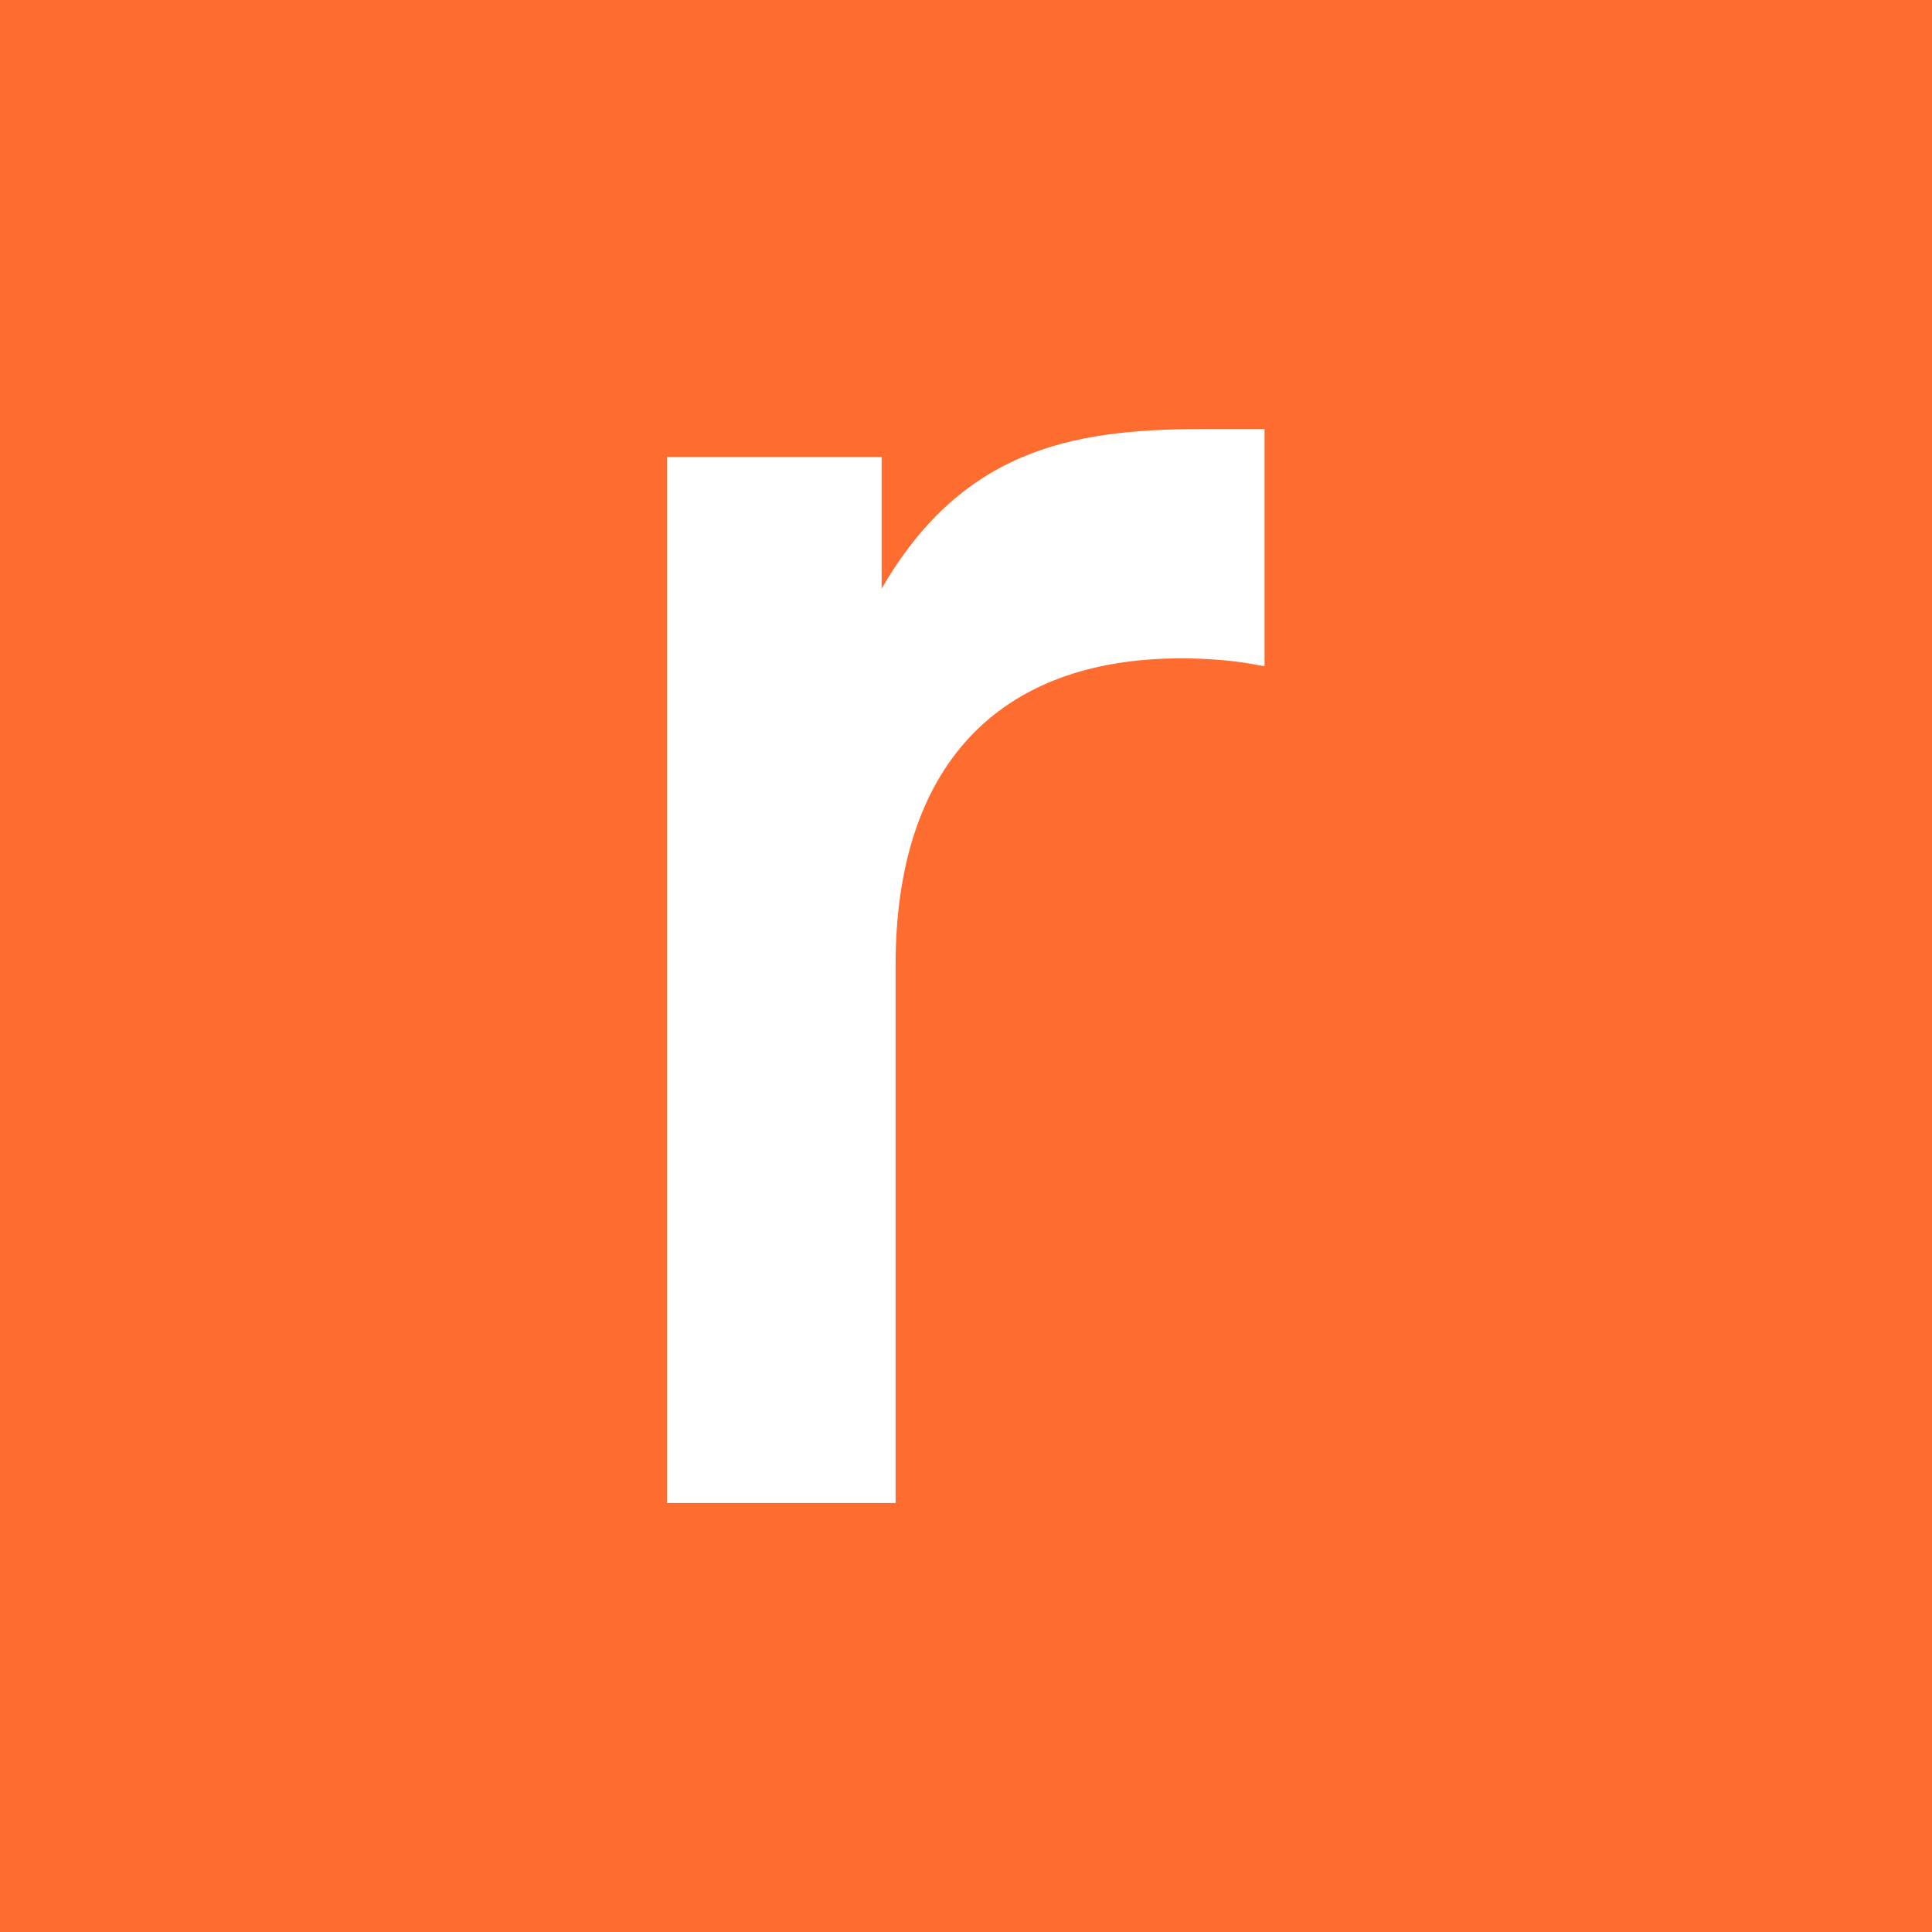 <?xml version="1.0" encoding="UTF-8" standalone="no"?>
<svg
   height="250"
   viewBox="0 0 250 250"
   width="250"
   version="1.1"
   id="svg22"
   sodipodi:docname="logo_2ea65906.svg"
   inkscape:version="1.3 (0e150ed6c4, 2023-07-21)"
   xmlns:inkscape="http://www.inkscape.org/namespaces/inkscape"
   xmlns:sodipodi="http://sodipodi.sourceforge.net/DTD/sodipodi-0.dtd"
   xmlns="http://www.w3.org/2000/svg"
   xmlns:svg="http://www.w3.org/2000/svg">
  <defs
     id="defs22" />
  <sodipodi:namedview
     id="namedview22"
     pagecolor="#ffffff"
     bordercolor="#000000"
     borderopacity="0.25"
     inkscape:showpageshadow="2"
     inkscape:pageopacity="0.0"
     inkscape:pagecheckerboard="0"
     inkscape:deskcolor="#d1d1d1"
     inkscape:zoom="1.7074543"
     inkscape:cx="122.11161"
     inkscape:cy="211.13303"
     inkscape:window-width="2560"
     inkscape:window-height="1334"
     inkscape:window-x="-11"
     inkscape:window-y="-11"
     inkscape:window-maximized="1"
     inkscape:current-layer="svg22" />
  <clipPath
     id="a">
    <path
       d="M 0.06,0.22 H 710.935 V 179.94 H 0.06 Z"
       id="path1" />
  </clipPath>
  <clipPath
     id="b">
    <path
       d="M 0.06,0.22 H 710.935 V 179.94 H 0.06 Z"
       id="path2" />
  </clipPath>
  <clipPath
     id="c">
    <path
       d="M 0.06,0.22 H 710.935 V 179.94 H 0.06 Z"
       id="path3" />
  </clipPath>
  <clipPath
     id="d">
    <path
       d="M 0.06,0.22 H 710.935 V 179.94 H 0.06 Z"
       id="path4" />
  </clipPath>
  <clipPath
     id="e">
    <path
       d="M 0.06,0.22 H 710.935 V 179.94 H 0.06 Z"
       id="path5" />
  </clipPath>
  <clipPath
     id="f">
    <path
       d="M 0.06,0.22 H 710.935 V 179.94 H 0.06 Z"
       id="path6" />
  </clipPath>
  <clipPath
     id="g">
    <path
       d="M 0.06,0.22 H 710.935 V 179.94 H 0.06 Z"
       id="path7" />
  </clipPath>
  <clipPath
     id="h">
    <path
       d="M 0.06,0.22 H 710.935 V 179.94 H 0.06 Z"
       id="path8" />
  </clipPath>
  <clipPath
     id="i">
    <path
       d="M 0.06,0.22 H 710.935 V 179.94 H 0.06 Z"
       id="path9" />
  </clipPath>
  <clipPath
     id="j">
    <path
       d="M 0.06,0.22 H 710.935 V 179.94 H 0.06 Z"
       id="path10" />
  </clipPath>
  <rect
     style="fill:#ff6c2f;fill-opacity:1;stroke:none;stroke-width:1.804;stroke-linecap:round;stroke-linejoin:round"
     id="rect24"
     width="250"
     height="250"
     x="0"
     y="0" />
  <path
     clip-path="url(#a)"
     d="m 70.146,0.351 c -16.071,0 -31.404,1.67 -42.369,20.668 V 3.976 H 0 V 139.331 H 29.583 V 69.714 c 0,-25.589 13.123,-39.681 36.951,-39.681 3.387,0 6.611,0.262 9.325,0.756 l 1.466,0.267 V 0.351 Z"
     fill="#ff6c2f"
     id="path11"
     transform="translate(86.308,55.159)"
     style="fill:#ffffff;fill-opacity:1" />
</svg>
